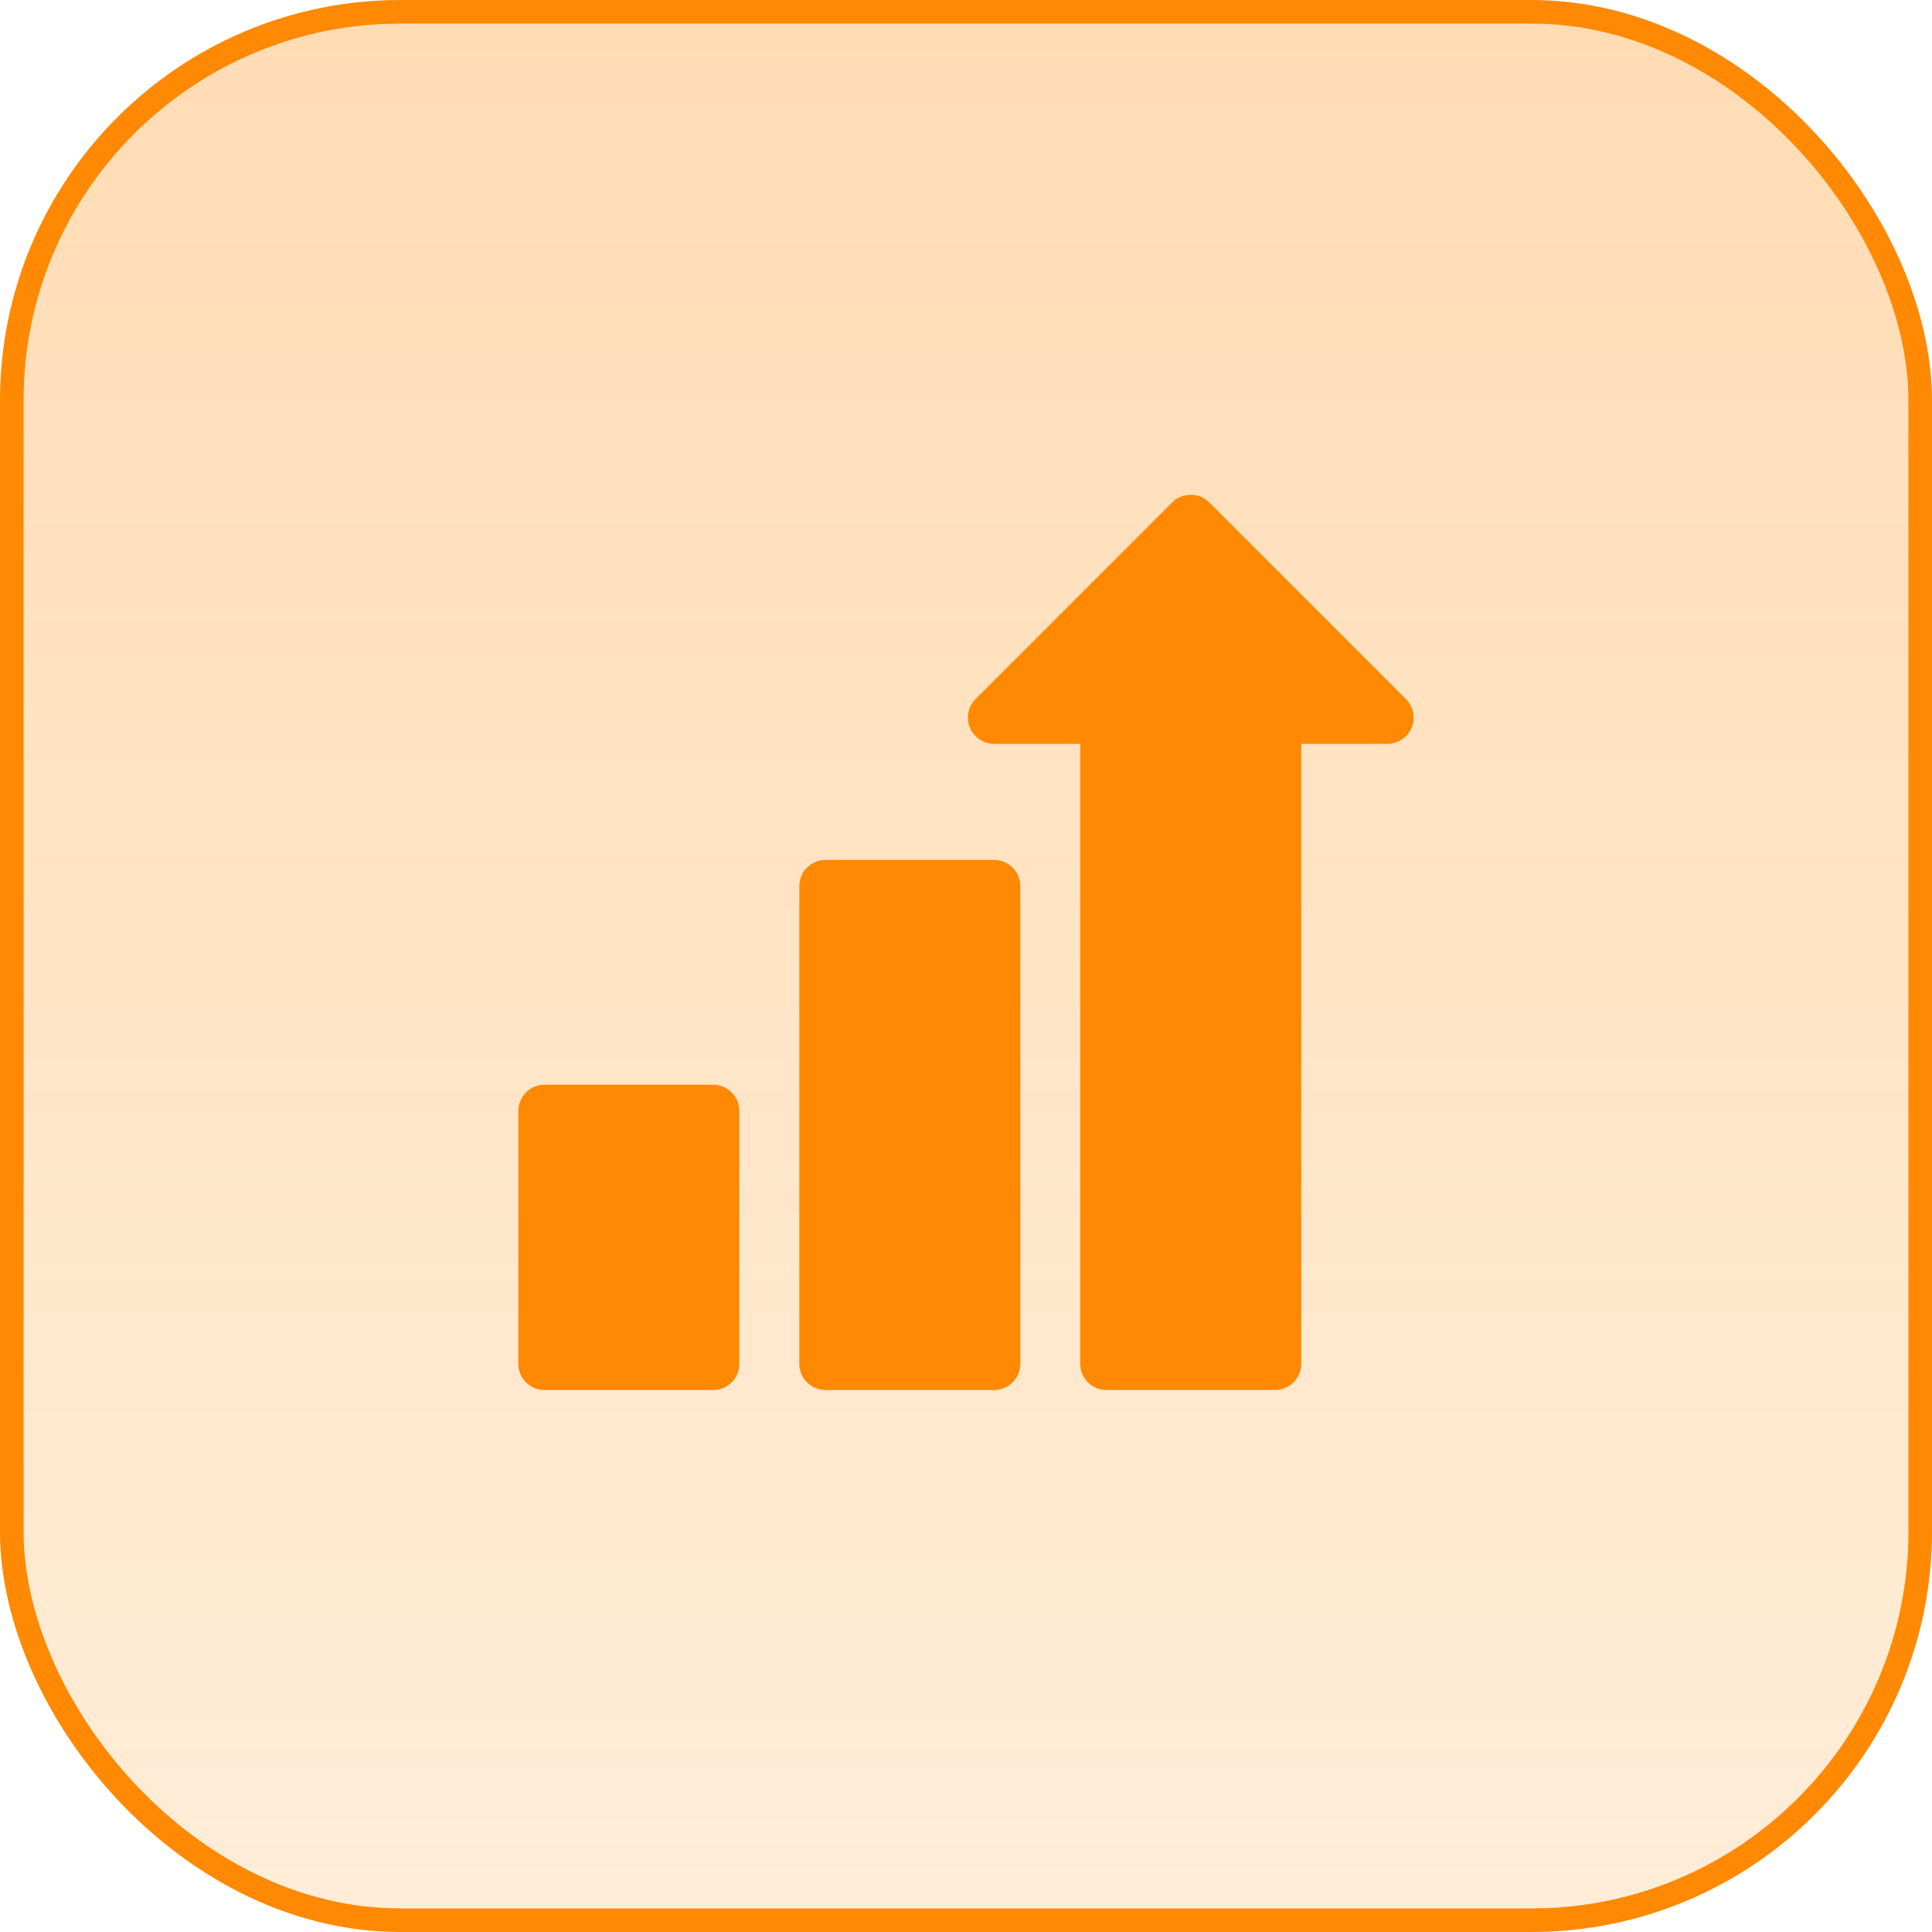 <svg width="82" height="82" viewBox="0 0 82 82" fill="none" xmlns="http://www.w3.org/2000/svg">
<rect x="0.5" y="0.5" width="81" height="81" rx="16.5" fill="url(#paint0_linear_7419_23)" fill-opacity="0.3" stroke="#FF8902"/>
<g style="mix-blend-mode:plus-lighter">
<path d="M50.105 21.677H50.106L50.113 21.67C50.331 21.444 50.748 21.444 50.966 21.67L50.974 21.677L59.32 30.024C59.496 30.2 59.548 30.463 59.453 30.692C59.358 30.922 59.135 31.071 58.887 31.071H54.73V57.884C54.73 58.222 54.456 58.497 54.117 58.497H46.962C46.623 58.497 46.349 58.222 46.349 57.884V31.071H42.192C41.944 31.071 41.721 30.922 41.626 30.692C41.531 30.463 41.584 30.2 41.759 30.024L50.105 21.677Z" fill="#FF8902" stroke="#FF8902"/>
<path d="M35.038 36.999H42.192C42.531 36.999 42.806 37.274 42.806 37.613V57.884C42.806 58.223 42.531 58.497 42.192 58.497H35.038C34.699 58.497 34.425 58.223 34.425 57.884V37.613C34.425 37.274 34.699 36.999 35.038 36.999Z" fill="#FF8902" stroke="#FF8902"/>
<path d="M23.113 46.539H30.268C30.606 46.539 30.881 46.813 30.881 47.152V57.885C30.881 58.223 30.606 58.498 30.268 58.498H23.113C22.775 58.498 22.5 58.223 22.5 57.885V47.152C22.5 46.813 22.775 46.539 23.113 46.539Z" fill="#FF8902" stroke="#FF8902"/>
</g>
<defs>
<linearGradient id="paint0_linear_7419_23" x1="41" y1="0" x2="41" y2="82" gradientUnits="userSpaceOnUse">
<stop stop-color="#FF8902"/>
<stop offset="1" stop-color="#FF8902" stop-opacity="0.5"/>
</linearGradient>
</defs>
</svg>
